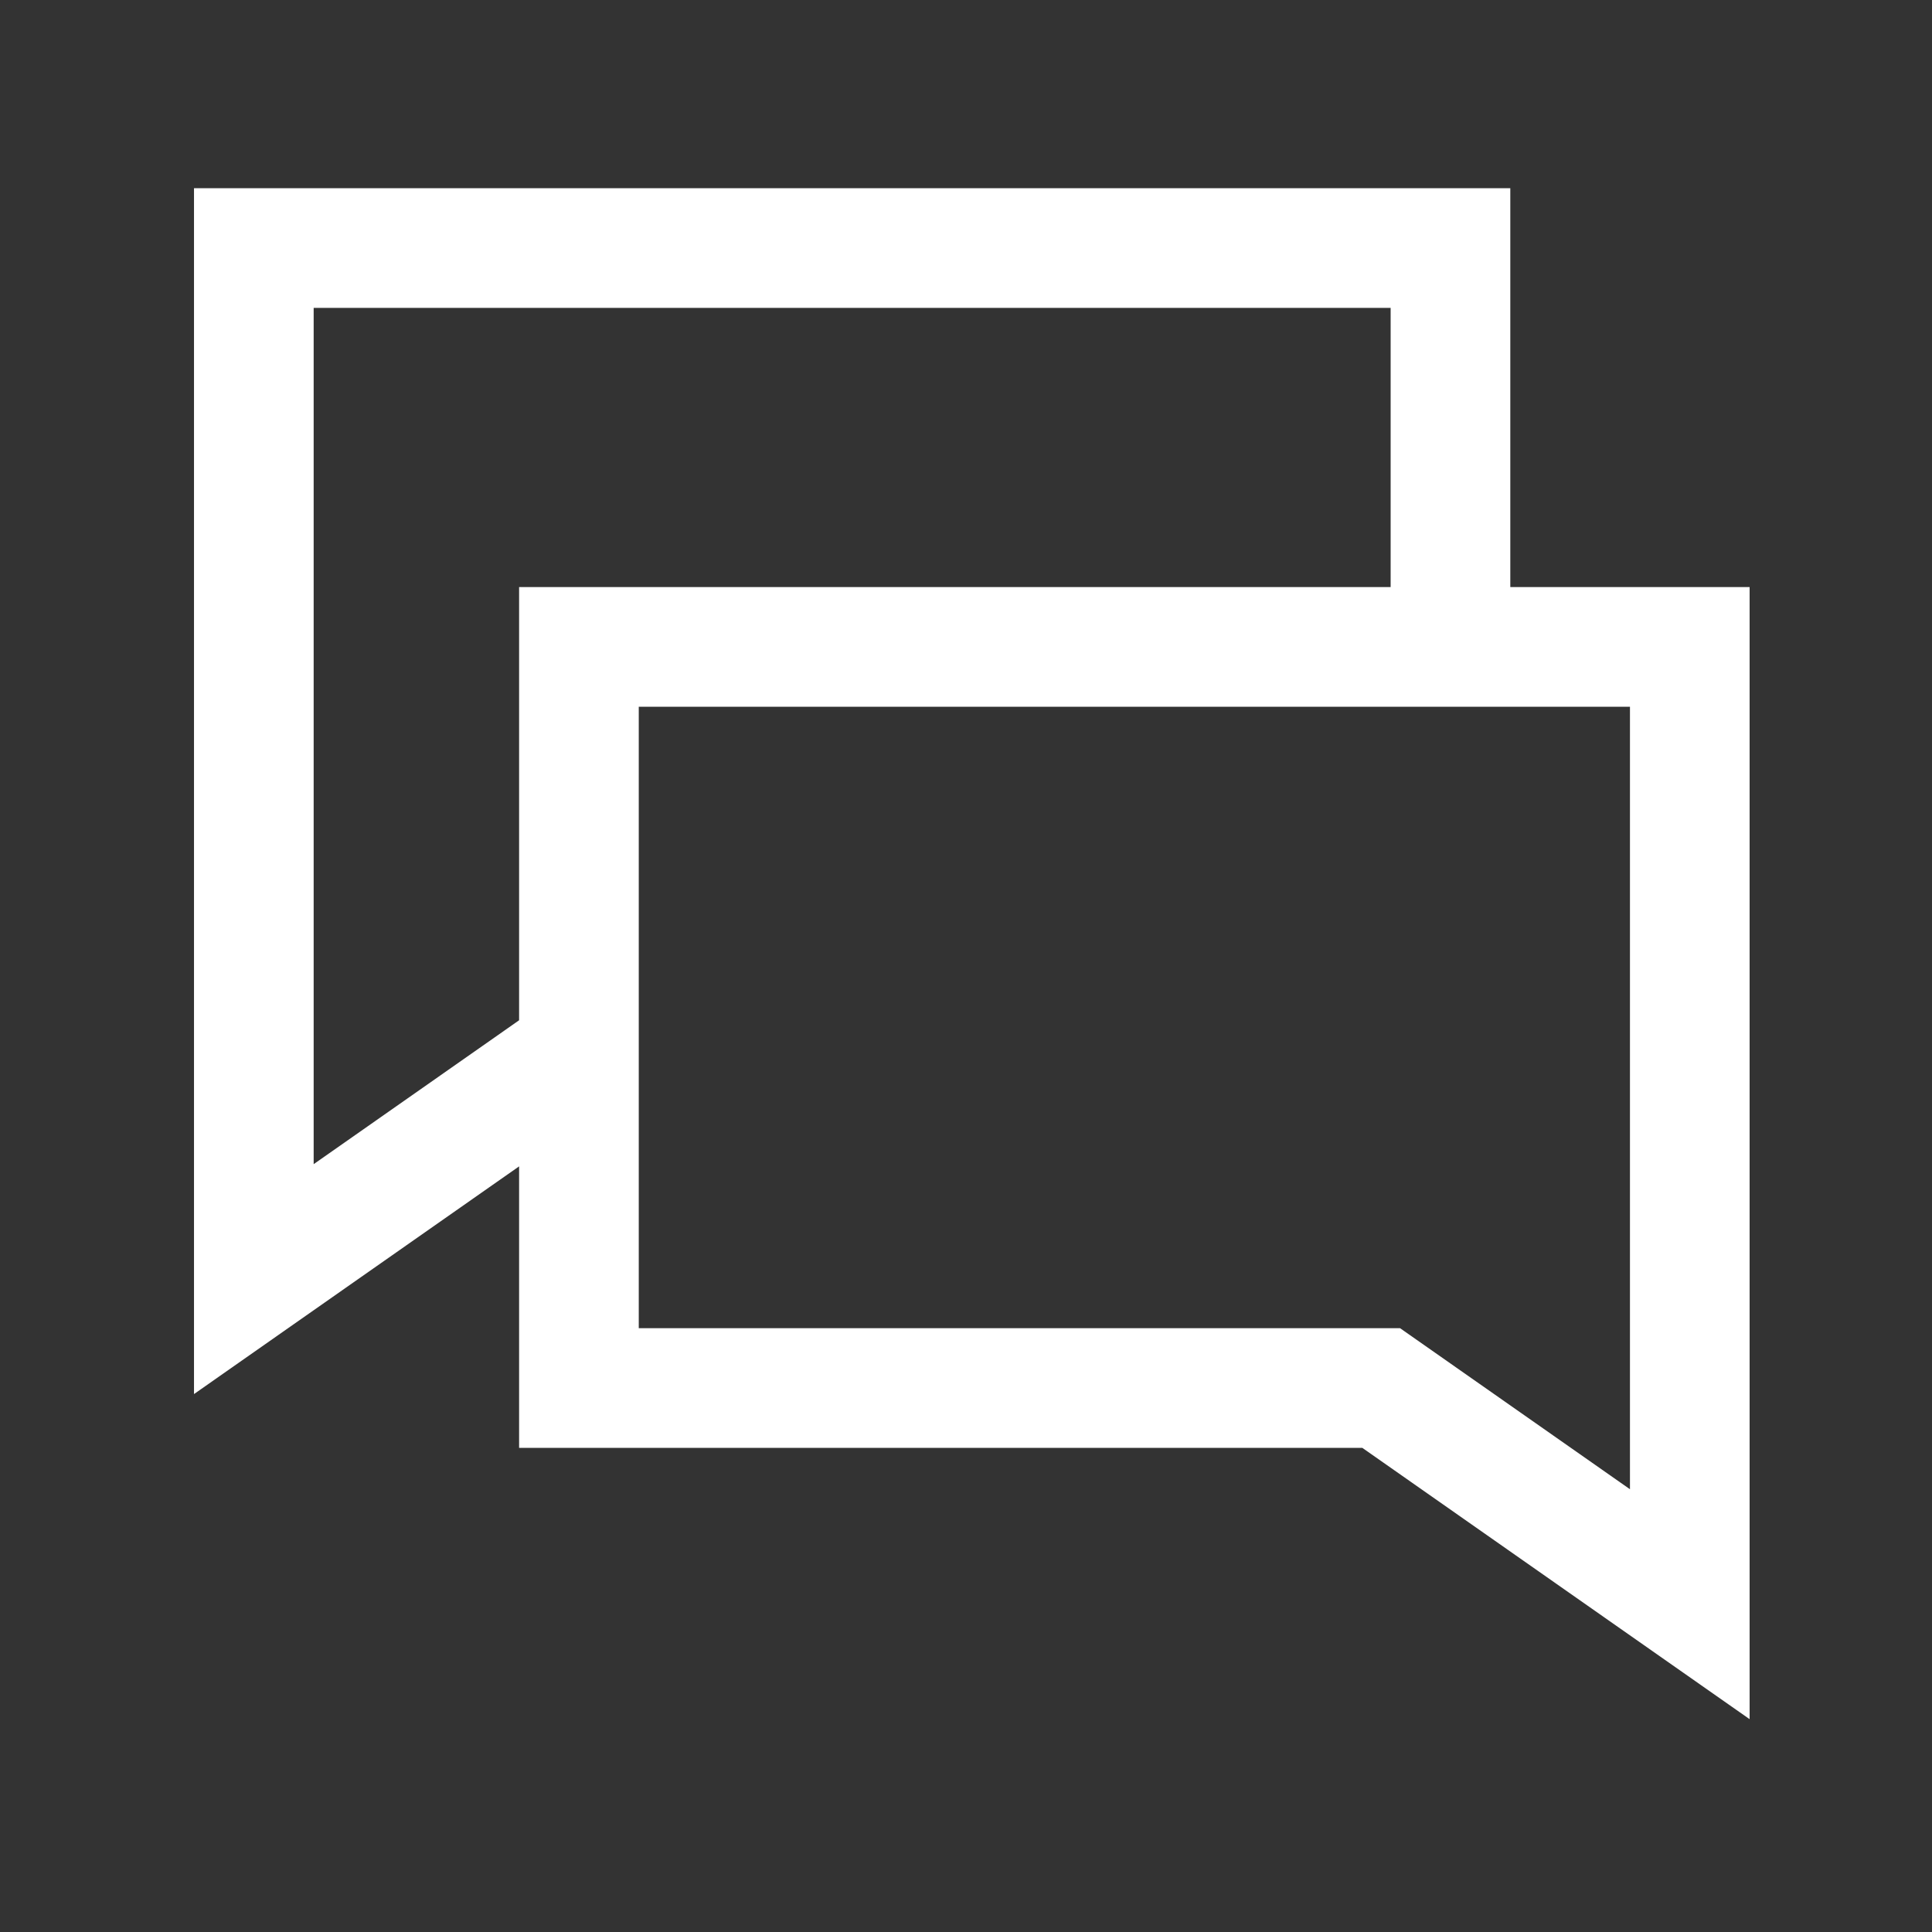 <svg xmlns="http://www.w3.org/2000/svg" width="111" height="111" viewBox="0 0 111 111" fill="none"><rect x="0" y="0" width="111" height="111" fill="#333333" stroke="none"/><path fill-rule="evenodd" clip-rule="evenodd" d="M11.146 10.812H86.772V33.729H100.521V98.772L78.271 83.185H29.824V67.012L11.146 80.094V10.812ZM29.824 58.618V33.729H79.897V17.688H18.021V66.885L29.824 58.618ZM36.699 76.31V40.604H93.647V85.562L80.44 76.31H36.699Z" fill="white"></path></svg>